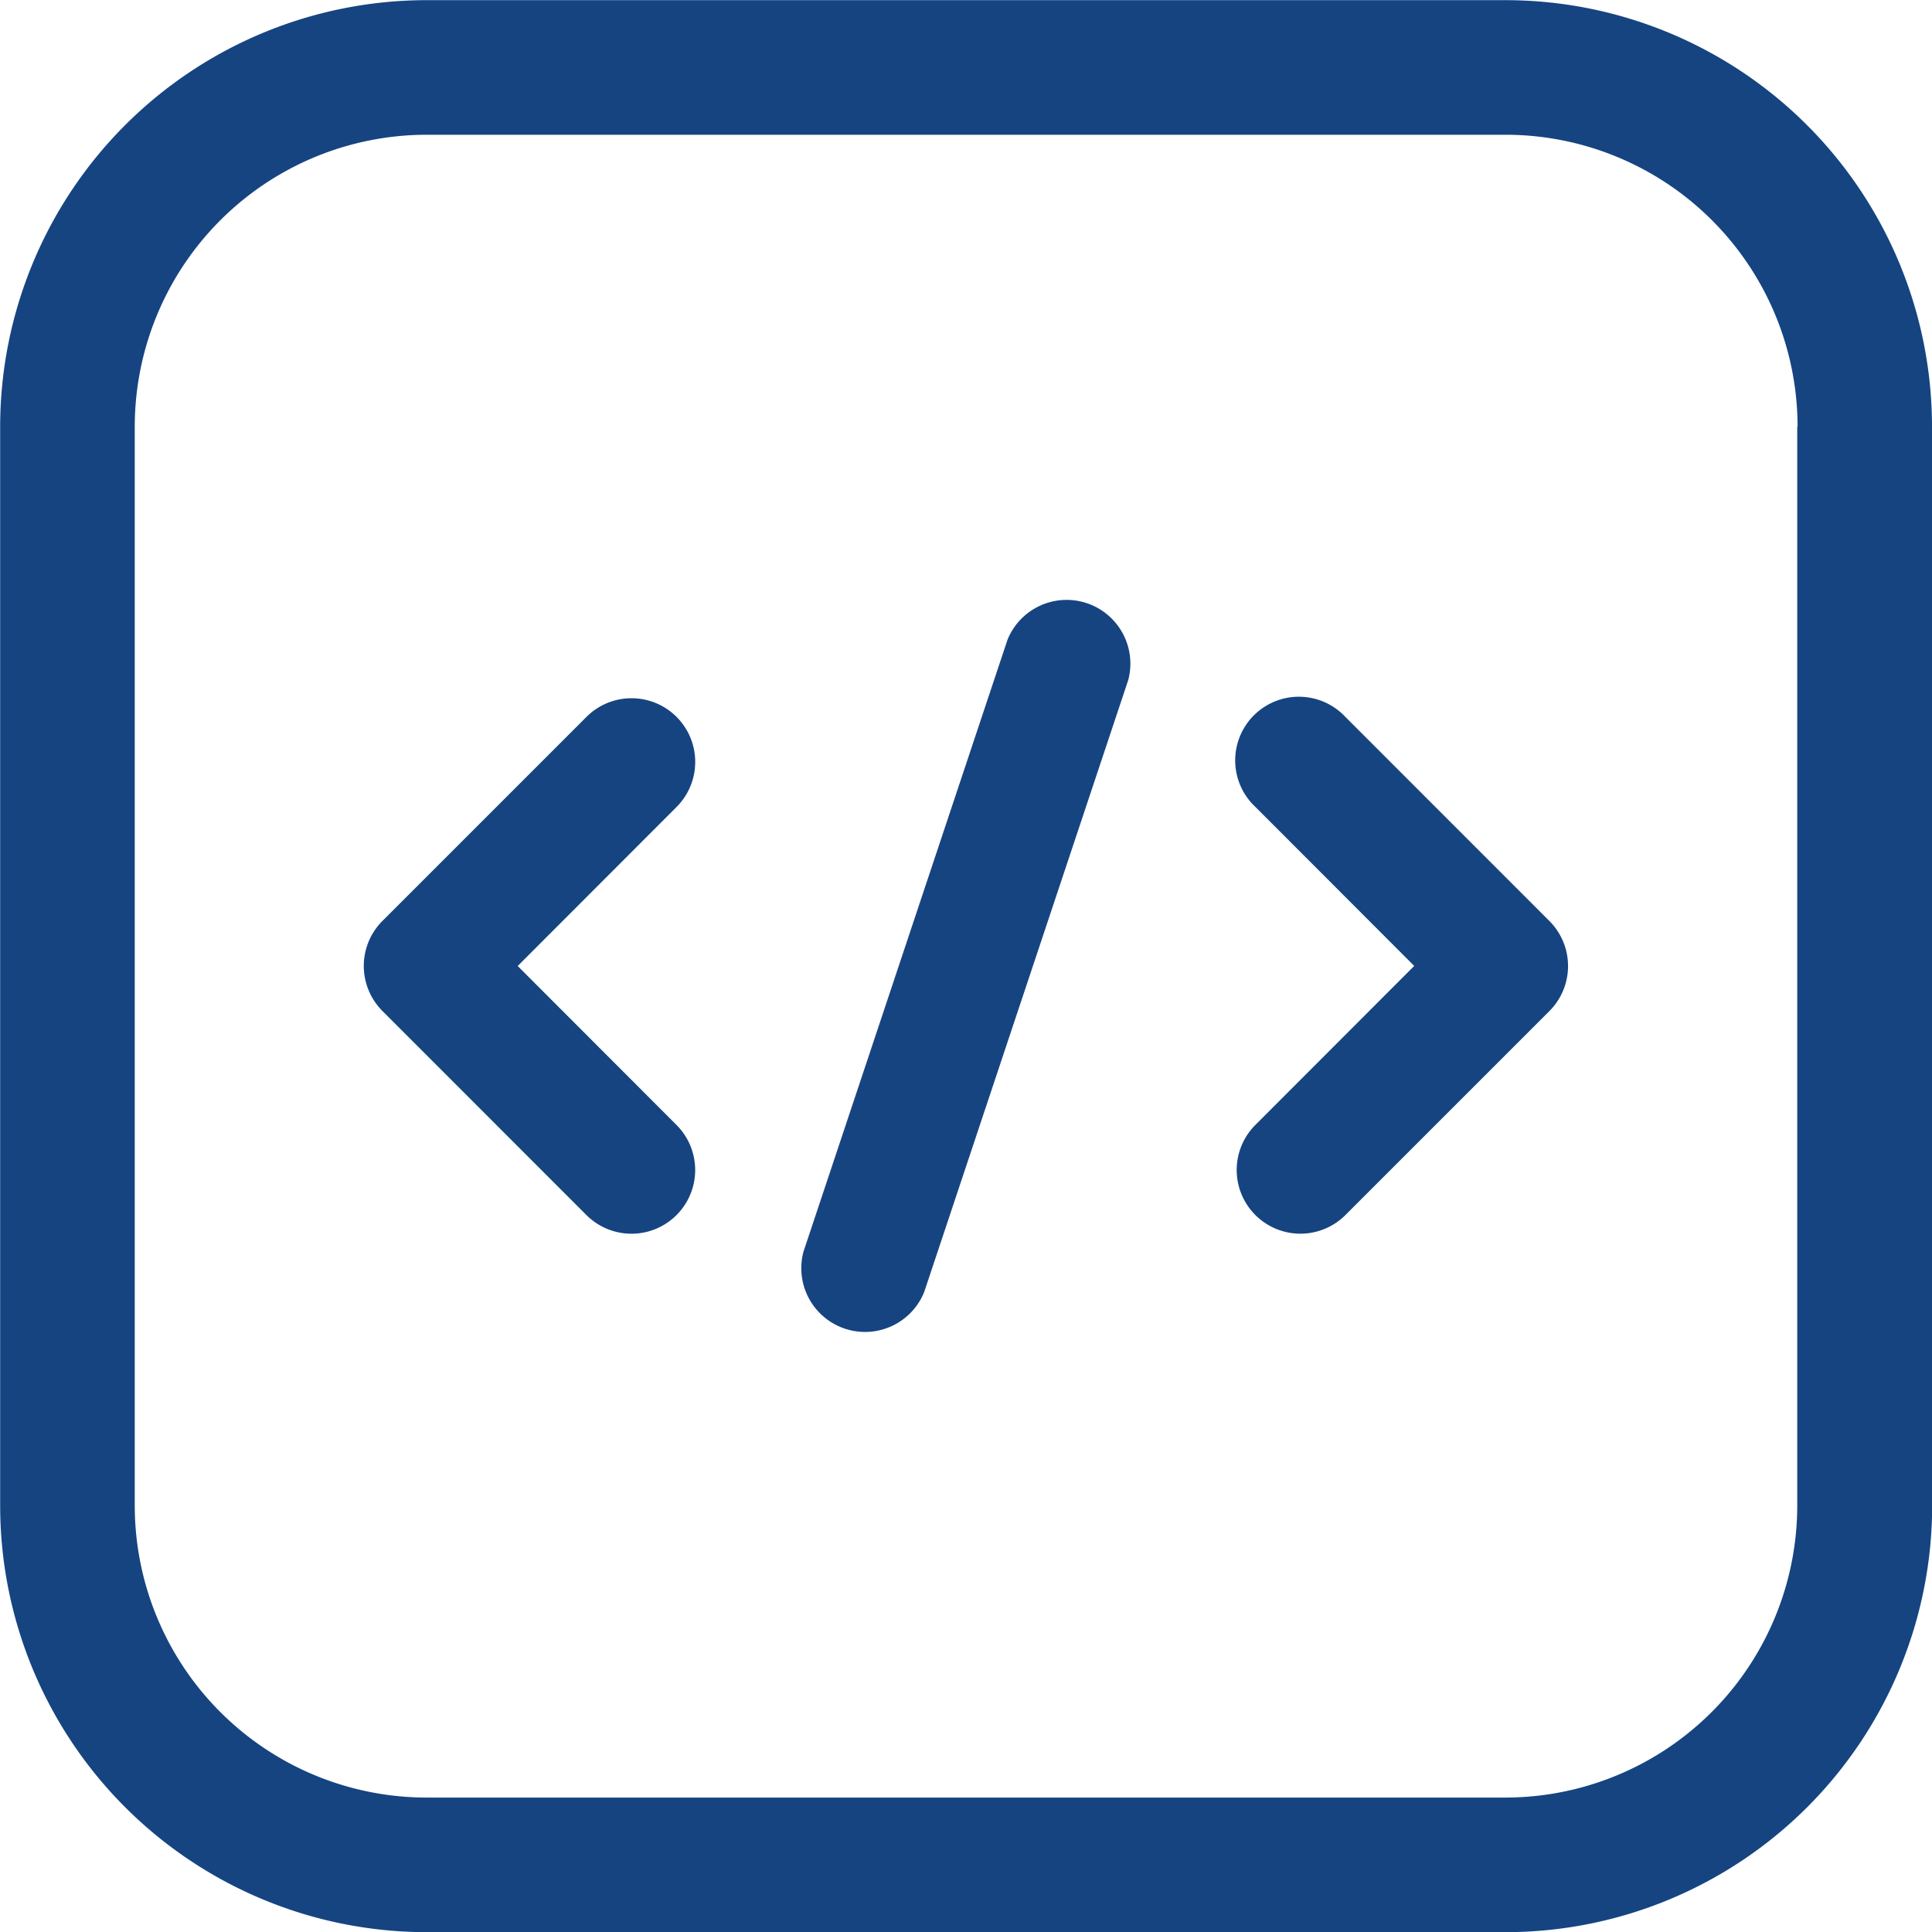 <svg xmlns="http://www.w3.org/2000/svg" width="24" height="24" viewBox="0 0 24 24">
  <g id="Icon" transform="translate(-1.25 -1.25)">
    <path id="Trazado_4555" data-name="Trazado 4555" d="M25.25,6.552a5.3,5.3,0,0,0-5.3-5.3H6.552a5.3,5.3,0,0,0-5.3,5.3v13.4a5.3,5.3,0,0,0,5.3,5.3h13.4a5.3,5.3,0,0,0,5.3-5.3Zm-1.674,0v13.4a3.628,3.628,0,0,1-3.628,3.628H6.552a3.628,3.628,0,0,1-3.628-3.628V6.552A3.628,3.628,0,0,1,6.552,2.924h13.4a3.628,3.628,0,0,1,3.628,3.628Z" fill="#154481" fill-rule="evenodd"/>
    <path id="Trazado_4556" data-name="Trazado 4556" d="M12.624,8.192l-2.534,7.6a.792.792,0,0,0,1.5.5l2.534-7.6a.792.792,0,0,0-1.5-.5Z" transform="translate(1.141 1.007)" fill="#154481" fill-rule="evenodd"/>
    <path id="Trazado_4557" data-name="Trazado 4557" d="M15.082,10.2l1.973,1.975-1.973,1.975A.791.791,0,0,0,16.2,15.27l2.534-2.534a.791.791,0,0,0,0-1.119L16.2,9.082A.791.791,0,1,0,15.082,10.2Z" transform="translate(1.763 1.074)" fill="#154481" fill-rule="evenodd"/>
    <path id="Trazado_4558" data-name="Trazado 4558" d="M8.016,9.082,5.482,11.616a.791.791,0,0,0,0,1.119L8.016,15.27a.791.791,0,0,0,1.119-1.119L7.162,12.176,9.136,10.2A.791.791,0,0,0,8.016,9.082Z" transform="translate(0.519 1.074)" fill="#154481" fill-rule="evenodd"/>
  </g>
</svg>
